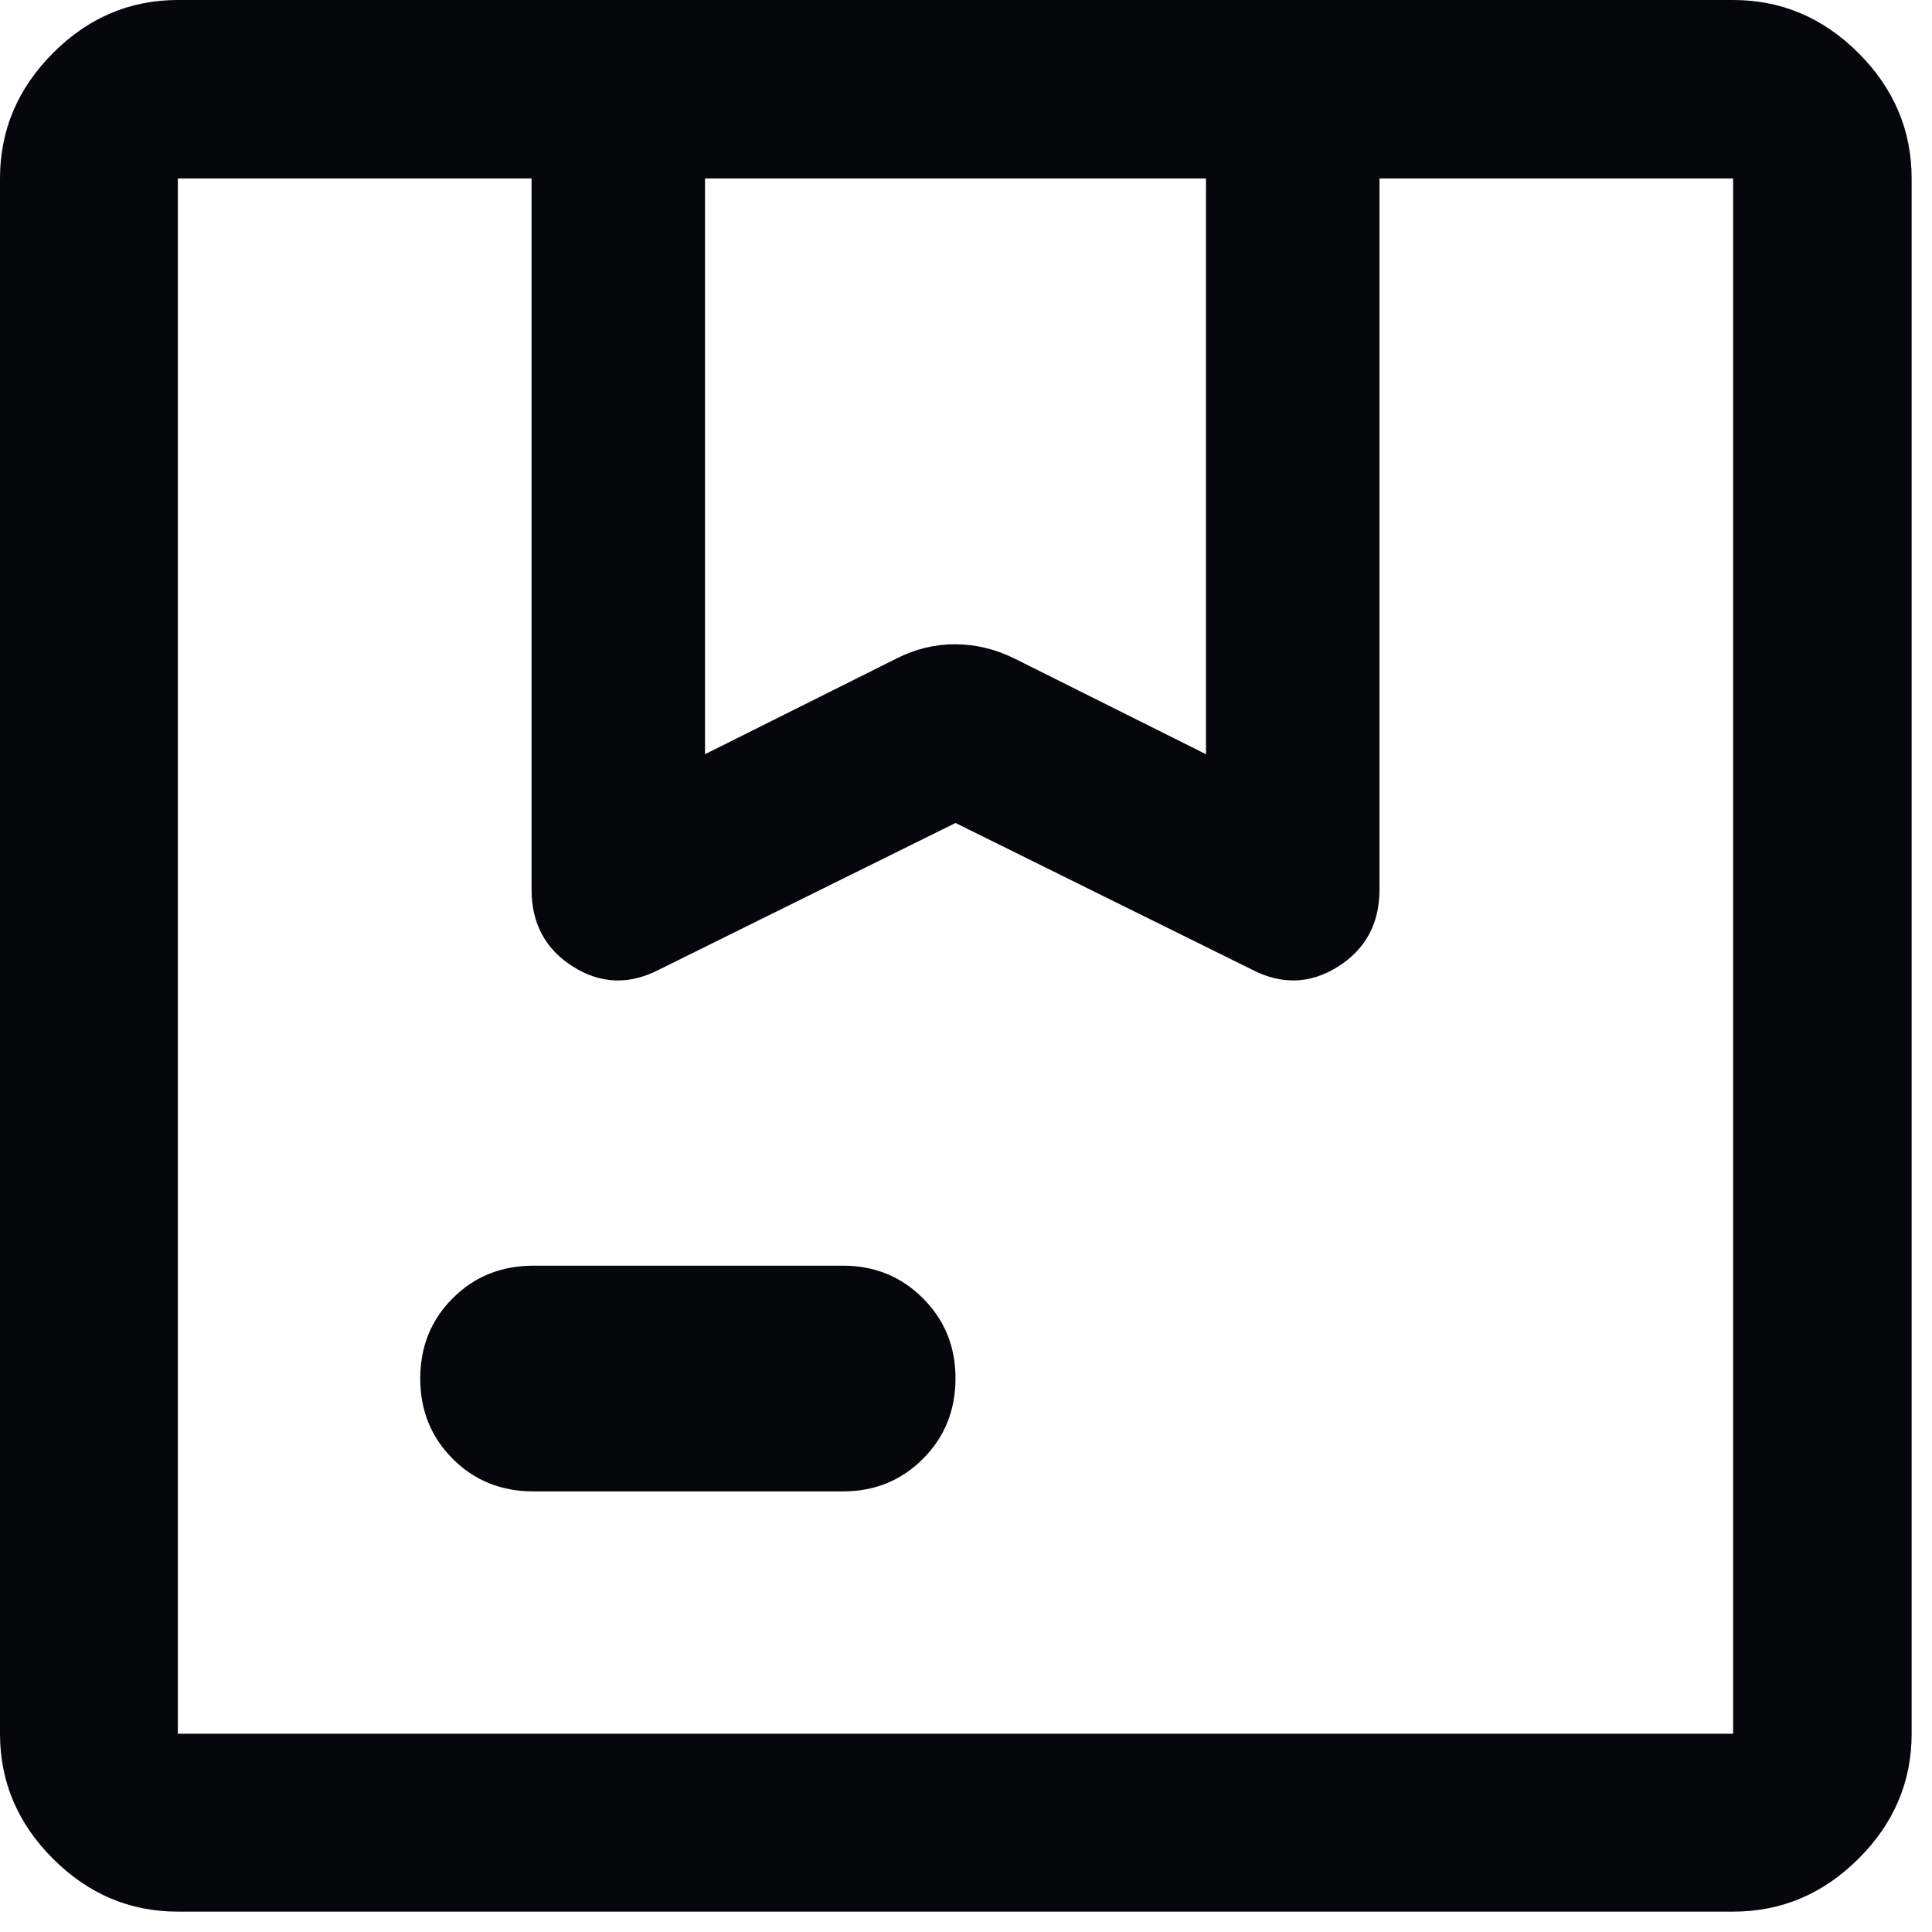 <?xml version="1.0" encoding="utf-8"?>
<svg xmlns="http://www.w3.org/2000/svg" fill="none" height="100%" overflow="visible" preserveAspectRatio="none" style="display: block;" viewBox="0 0 37 37" width="100%">
<path d="M13.502 14.444L17.168 12.612C17.527 12.429 17.901 12.338 18.289 12.338C18.677 12.338 19.057 12.429 19.43 12.612L23.096 14.444V3.418H13.502V14.444ZM10.216 28.562C9.601 28.562 9.086 28.355 8.671 27.939C8.255 27.524 8.048 27.011 8.048 26.401C8.048 25.79 8.255 25.277 8.671 24.862C9.086 24.447 9.601 24.239 10.216 24.239H16.143C16.749 24.239 17.26 24.447 17.675 24.863C18.091 25.279 18.299 25.789 18.299 26.395C18.299 27.009 18.091 27.524 17.675 27.939C17.26 28.355 16.749 28.562 16.143 28.562H10.216ZM3.406 36.61C2.486 36.61 1.689 36.272 1.014 35.596C0.338 34.921 0 34.123 0 33.203V3.418C0 2.495 0.338 1.695 1.014 1.017C1.689 0.339 2.486 0 3.406 0H33.191C34.115 0 34.915 0.339 35.593 1.017C36.271 1.695 36.61 2.495 36.61 3.418V33.203C36.61 34.123 36.271 34.921 35.593 35.596C34.915 36.272 34.115 36.61 33.191 36.61H3.406ZM3.406 33.203H33.191V3.418H26.419V17.036C26.419 17.687 26.153 18.179 25.623 18.513C25.093 18.846 24.541 18.864 23.97 18.566L18.299 15.761L12.629 18.566C12.056 18.864 11.505 18.846 10.975 18.513C10.445 18.179 10.18 17.687 10.18 17.036V3.418H3.406V33.203Z" fill="#06070B" id="Vector"/>
</svg>
